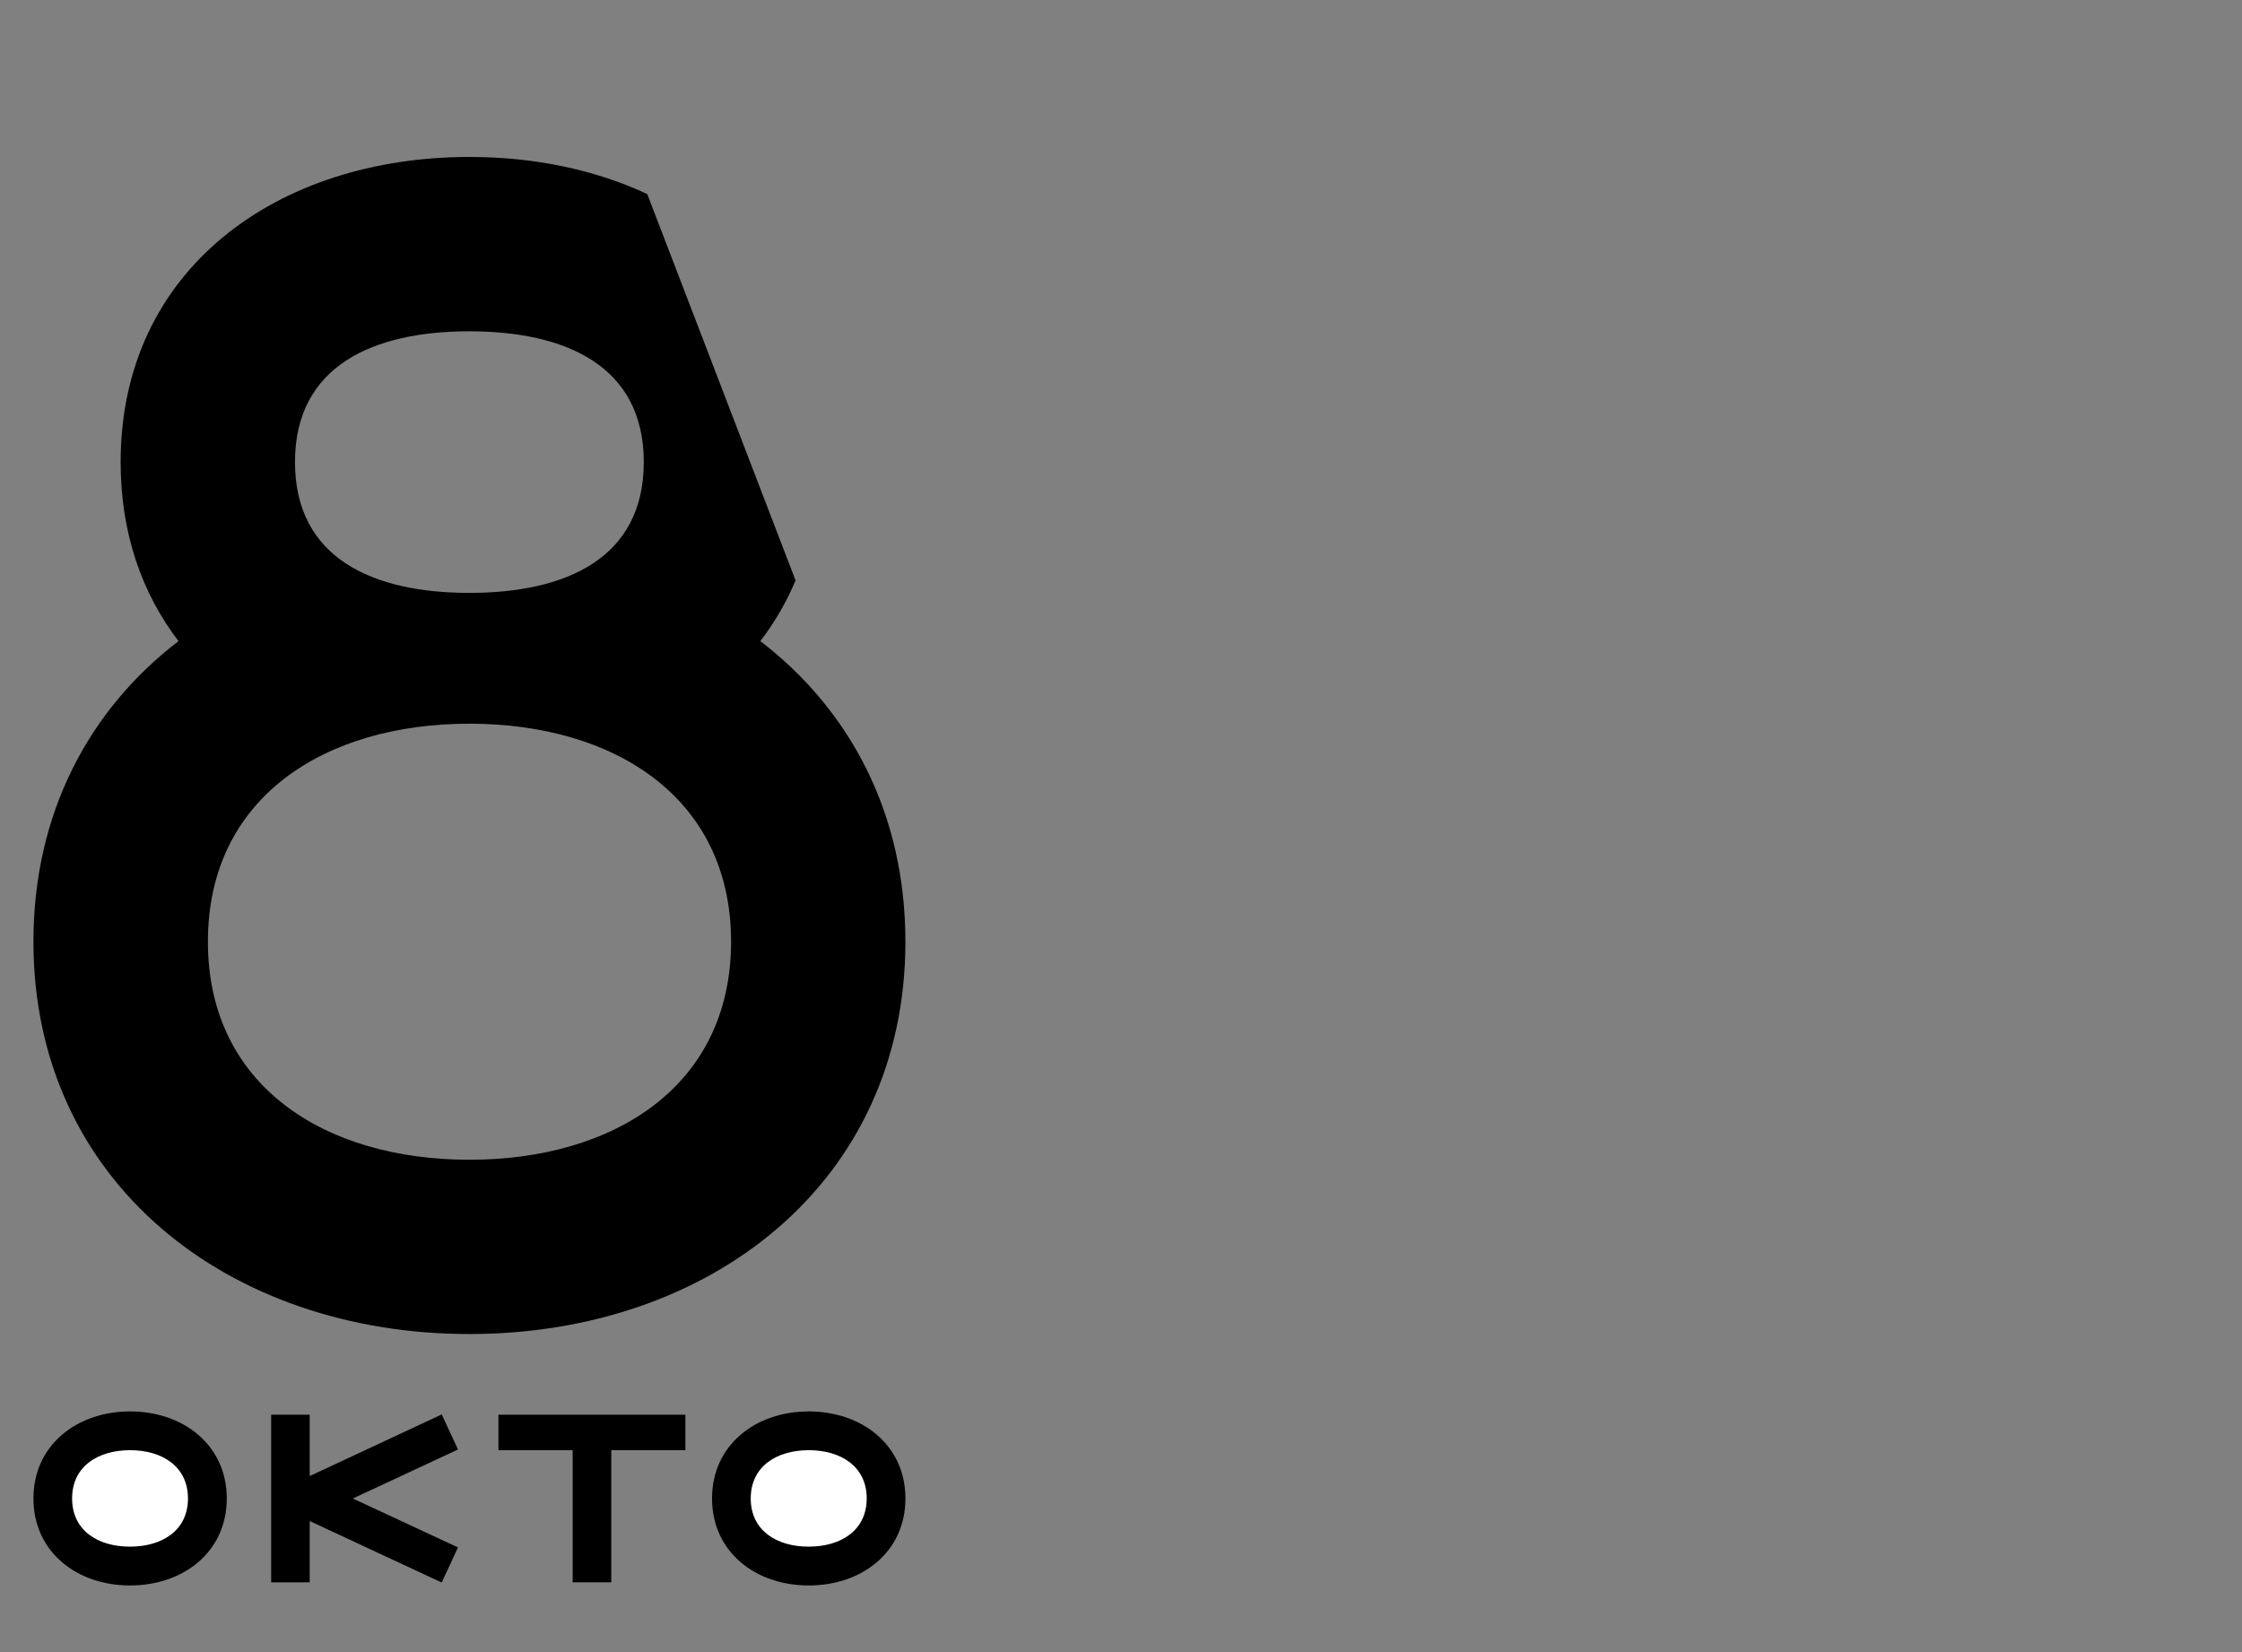 <?xml version="1.0" encoding="utf-8"?>
<!-- Generator: Adobe Illustrator 16.0.0, SVG Export Plug-In . SVG Version: 6.00 Build 0)  -->
<!DOCTYPE svg PUBLIC "-//W3C//DTD SVG 1.1//EN" "http://www.w3.org/Graphics/SVG/1.1/DTD/svg11.dtd">
<svg version="1.1" id="Layer_1" xmlns="http://www.w3.org/2000/svg" xmlns:xlink="http://www.w3.org/1999/xlink" x="0px" y="0px"
	 width="67.042px" height="49.407px" viewBox="0 0 67.042 49.407" enable-background="new 0 0 67.042 49.407" xml:space="preserve">
<rect x="0" y="0" width="67.042" height="49.407" fill="#808080" stroke="none"/>
<g id="layer1" transform="translate(-47.96,196.571)">
	<g id="g34866">
		<path id="path28656" d="M67.211-182.754c0-2.877-2.336-3.911-5.217-3.911c-2.877,0-5.213,1.034-5.213,3.911
			c0,2.88,2.336,3.911,5.213,3.911C64.876-178.843,67.211-179.873,67.211-182.754z M69.821-168.414c0-4.32-3.502-6.518-7.826-6.518
			c-4.316,0-7.818,2.198-7.818,6.518c0,4.318,3.502,6.521,7.818,6.521C66.319-161.893,69.821-164.096,69.821-168.414z
			 M71.749-179.217c-0.275,0.662-0.631,1.266-1.053,1.816c2.664,2.039,4.338,5.133,4.338,8.987c0,7.201-5.838,11.732-13.039,11.732
			c-7.195,0-13.035-4.531-13.035-11.732c0-3.854,1.674-6.948,4.338-8.987c-1.092-1.424-1.731-3.227-1.731-5.353
			c0-5.759,4.672-9.124,10.43-9.124c1.943,0,3.761,0.382,5.318,1.11L71.749-179.217z"/>
		<path id="path28648" d="M48.96-151.766c0-1.594,1.297-2.602,2.889-2.602c1.596,0,2.892,1.008,2.892,2.602
			c0,1.598-1.296,2.602-2.892,2.602C50.256-149.164,48.96-150.168,48.96-151.766z M50.114-151.766c0-0.959,0.777-1.443,1.734-1.443
			c0.955,0,1.73,0.484,1.73,1.443s-0.775,1.441-1.73,1.441C50.891-150.322,50.114-150.807,50.114-151.766z"/>
		<path id="path28648_1_" fill="#FFFFFF" d="M50.116-151.766c0-0.959,0.775-1.443,1.734-1.443c0.955,0,1.731,0.484,1.731,1.443
			s-0.776,1.441-1.731,1.441C50.891-150.322,50.116-150.807,50.116-151.766z"/>
		<path id="path28648_3_" d="M69.252-151.766c0-1.594,1.297-2.602,2.891-2.602c1.595,0,2.892,1.008,2.892,2.602
			c0,1.598-1.297,2.602-2.892,2.602C70.549-149.164,69.252-150.168,69.252-151.766z M70.407-151.766
			c0-0.959,0.777-1.443,1.736-1.443c0.953,0,1.732,0.484,1.732,1.443s-0.779,1.441-1.732,1.441
			C71.184-150.322,70.407-150.807,70.407-151.766z"/>
		<path id="path28648_2_" fill="#FFFFFF" d="M70.409-151.766c0-0.959,0.777-1.443,1.736-1.443c0.955,0,1.732,0.484,1.732,1.443
			s-0.777,1.441-1.732,1.441C71.186-150.322,70.409-150.807,70.409-151.766z"/>
		<path id="path28646" d="M66.239-153.209v3.951h-1.154v-3.951h-2.22v-1.061h5.59v1.061H66.239L66.239-153.209z"/>
		<path id="path15608" d="M56.068-154.27h1.153v1.834l3.947-1.842l0.487,1.047l-3.144,1.467l3.144,1.463l-0.487,1.049l-3.947-1.838
			v1.832h-1.153V-154.27"/>
	</g>
</g>
</svg>

